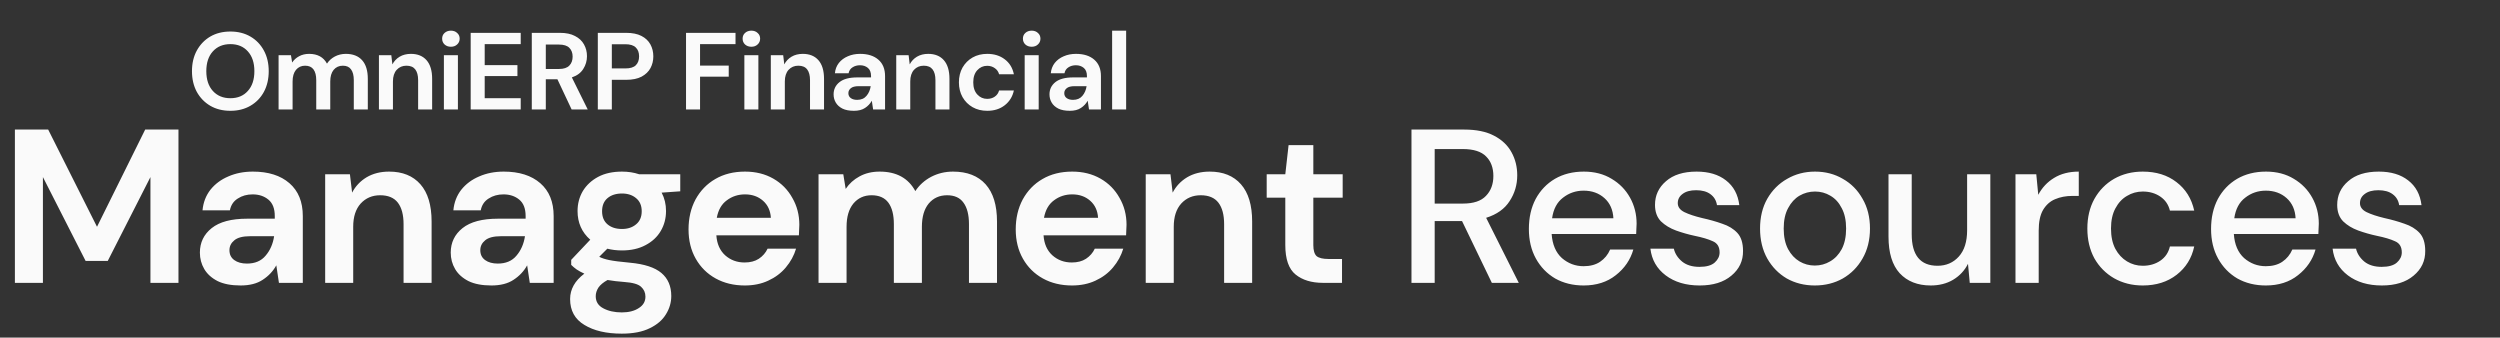 <svg xmlns="http://www.w3.org/2000/svg" width="548" height="74" viewBox="0 0 548 74" fill="none"><rect x="0" y="0" width="548" height="74" fill="#333333" stroke="none"/><path d="M3.264 62V28.4H10.56L21.264 49.712L31.824 28.4H39.12V62H32.976V38.816L23.616 57.2H18.768L9.408 38.816V62H3.264ZM52.743 62.576C50.695 62.576 49.015 62.256 47.703 61.616C46.391 60.944 45.415 60.064 44.775 58.976C44.135 57.888 43.815 56.688 43.815 55.376C43.815 53.168 44.679 51.376 46.407 50C48.135 48.624 50.727 47.936 54.183 47.936H60.231V47.36C60.231 45.728 59.767 44.528 58.839 43.76C57.911 42.992 56.759 42.608 55.383 42.608C54.135 42.608 53.047 42.912 52.119 43.52C51.191 44.096 50.615 44.96 50.391 46.112H44.391C44.551 44.384 45.127 42.88 46.119 41.6C47.143 40.32 48.455 39.344 50.055 38.672C51.655 37.968 53.447 37.616 55.431 37.616C58.823 37.616 61.495 38.464 63.447 40.16C65.399 41.856 66.375 44.256 66.375 47.36V62H61.143L60.567 58.16C59.863 59.44 58.871 60.496 57.591 61.328C56.343 62.16 54.727 62.576 52.743 62.576ZM54.135 57.776C55.895 57.776 57.255 57.2 58.215 56.048C59.207 54.896 59.831 53.472 60.087 51.776H54.855C53.223 51.776 52.055 52.08 51.351 52.688C50.647 53.264 50.295 53.984 50.295 54.848C50.295 55.776 50.647 56.496 51.351 57.008C52.055 57.52 52.983 57.776 54.135 57.776ZM71.278 62V38.192H76.702L77.182 42.224C77.918 40.816 78.974 39.696 80.35 38.864C81.758 38.032 83.406 37.616 85.294 37.616C88.238 37.616 90.526 38.544 92.158 40.4C93.79 42.256 94.606 44.976 94.606 48.56V62H88.462V49.136C88.462 47.088 88.046 45.52 87.214 44.432C86.382 43.344 85.086 42.8 83.326 42.8C81.598 42.8 80.174 43.408 79.054 44.624C77.966 45.84 77.422 47.536 77.422 49.712V62H71.278ZM107.729 62.576C105.681 62.576 104.001 62.256 102.689 61.616C101.377 60.944 100.401 60.064 99.761 58.976C99.121 57.888 98.801 56.688 98.801 55.376C98.801 53.168 99.665 51.376 101.393 50C103.121 48.624 105.713 47.936 109.169 47.936H115.217V47.36C115.217 45.728 114.753 44.528 113.825 43.76C112.897 42.992 111.745 42.608 110.369 42.608C109.121 42.608 108.033 42.912 107.105 43.52C106.177 44.096 105.601 44.96 105.377 46.112H99.377C99.537 44.384 100.113 42.88 101.105 41.6C102.129 40.32 103.441 39.344 105.041 38.672C106.641 37.968 108.433 37.616 110.417 37.616C113.809 37.616 116.481 38.464 118.433 40.16C120.385 41.856 121.361 44.256 121.361 47.36V62H116.129L115.553 58.16C114.849 59.44 113.857 60.496 112.577 61.328C111.329 62.16 109.713 62.576 107.729 62.576ZM109.121 57.776C110.881 57.776 112.241 57.2 113.201 56.048C114.193 54.896 114.817 53.472 115.073 51.776H109.841C108.209 51.776 107.041 52.08 106.337 52.688C105.633 53.264 105.281 53.984 105.281 54.848C105.281 55.776 105.633 56.496 106.337 57.008C107.041 57.52 107.969 57.776 109.121 57.776ZM136.344 54.896C135.192 54.896 134.12 54.768 133.128 54.512L131.352 56.288C131.896 56.576 132.632 56.816 133.56 57.008C134.488 57.2 135.992 57.392 138.072 57.584C141.24 57.872 143.544 58.624 144.984 59.84C146.424 61.056 147.144 62.736 147.144 64.88C147.144 66.288 146.76 67.616 145.992 68.864C145.224 70.144 144.04 71.168 142.44 71.936C140.84 72.736 138.792 73.136 136.296 73.136C132.904 73.136 130.168 72.496 128.088 71.216C126.008 69.968 124.968 68.08 124.968 65.552C124.968 63.408 126.008 61.552 128.088 59.984C127.448 59.696 126.888 59.392 126.408 59.072C125.96 58.752 125.56 58.416 125.208 58.064V56.96L129.384 52.544C127.528 50.912 126.6 48.816 126.6 46.256C126.6 44.656 126.984 43.2 127.752 41.888C128.552 40.576 129.672 39.536 131.112 38.768C132.552 38 134.296 37.616 136.344 37.616C137.688 37.616 138.936 37.808 140.088 38.192H149.112V41.936L145.032 42.224C145.672 43.44 145.992 44.784 145.992 46.256C145.992 47.856 145.608 49.312 144.84 50.624C144.072 51.936 142.952 52.976 141.48 53.744C140.04 54.512 138.328 54.896 136.344 54.896ZM136.344 50.192C137.592 50.192 138.616 49.856 139.416 49.184C140.248 48.512 140.664 47.552 140.664 46.304C140.664 45.056 140.248 44.096 139.416 43.424C138.616 42.752 137.592 42.416 136.344 42.416C135.032 42.416 133.976 42.752 133.176 43.424C132.376 44.096 131.976 45.056 131.976 46.304C131.976 47.552 132.376 48.512 133.176 49.184C133.976 49.856 135.032 50.192 136.344 50.192ZM130.584 64.928C130.584 66.112 131.128 66.992 132.216 67.568C133.336 68.176 134.696 68.48 136.296 68.48C137.832 68.48 139.08 68.16 140.04 67.52C141 66.912 141.48 66.08 141.48 65.024C141.48 64.16 141.16 63.44 140.52 62.864C139.912 62.288 138.68 61.936 136.824 61.808C135.512 61.712 134.296 61.568 133.176 61.376C132.248 61.888 131.576 62.448 131.16 63.056C130.776 63.664 130.584 64.288 130.584 64.928ZM163.263 62.576C160.863 62.576 158.735 62.064 156.879 61.04C155.023 60.016 153.567 58.576 152.511 56.72C151.455 54.864 150.927 52.72 150.927 50.288C150.927 47.824 151.439 45.632 152.463 43.712C153.519 41.792 154.959 40.304 156.783 39.248C158.639 38.16 160.815 37.616 163.311 37.616C165.647 37.616 167.711 38.128 169.503 39.152C171.295 40.176 172.687 41.584 173.679 43.376C174.703 45.136 175.215 47.104 175.215 49.28C175.215 49.632 175.199 50 175.167 50.384C175.167 50.768 175.151 51.168 175.119 51.584H157.023C157.151 53.44 157.791 54.896 158.943 55.952C160.127 57.008 161.551 57.536 163.215 57.536C164.463 57.536 165.503 57.264 166.335 56.72C167.199 56.144 167.839 55.408 168.255 54.512H174.495C174.047 56.016 173.295 57.392 172.239 58.64C171.215 59.856 169.935 60.816 168.399 61.52C166.895 62.224 165.183 62.576 163.263 62.576ZM163.311 42.608C161.807 42.608 160.479 43.04 159.327 43.904C158.175 44.736 157.439 46.016 157.119 47.744H168.975C168.879 46.176 168.303 44.928 167.247 44C166.191 43.072 164.879 42.608 163.311 42.608ZM179.423 62V38.192H184.847L185.375 41.408C186.143 40.256 187.151 39.344 188.399 38.672C189.679 37.968 191.151 37.616 192.815 37.616C196.495 37.616 199.103 39.04 200.639 41.888C201.503 40.576 202.655 39.536 204.095 38.768C205.567 38 207.167 37.616 208.895 37.616C211.999 37.616 214.383 38.544 216.047 40.4C217.711 42.256 218.543 44.976 218.543 48.56V62H212.399V49.136C212.399 47.088 211.999 45.52 211.199 44.432C210.431 43.344 209.231 42.8 207.599 42.8C205.935 42.8 204.591 43.408 203.567 44.624C202.575 45.84 202.079 47.536 202.079 49.712V62H195.935V49.136C195.935 47.088 195.535 45.52 194.735 44.432C193.935 43.344 192.703 42.8 191.039 42.8C189.407 42.8 188.079 43.408 187.055 44.624C186.063 45.84 185.567 47.536 185.567 49.712V62H179.423ZM234.984 62.576C232.584 62.576 230.456 62.064 228.6 61.04C226.744 60.016 225.288 58.576 224.232 56.72C223.176 54.864 222.648 52.72 222.648 50.288C222.648 47.824 223.16 45.632 224.184 43.712C225.24 41.792 226.68 40.304 228.504 39.248C230.36 38.16 232.536 37.616 235.032 37.616C237.368 37.616 239.432 38.128 241.224 39.152C243.016 40.176 244.408 41.584 245.4 43.376C246.424 45.136 246.936 47.104 246.936 49.28C246.936 49.632 246.92 50 246.888 50.384C246.888 50.768 246.872 51.168 246.84 51.584H228.744C228.872 53.44 229.512 54.896 230.664 55.952C231.848 57.008 233.272 57.536 234.936 57.536C236.184 57.536 237.224 57.264 238.056 56.72C238.92 56.144 239.56 55.408 239.976 54.512H246.216C245.768 56.016 245.016 57.392 243.96 58.64C242.936 59.856 241.656 60.816 240.12 61.52C238.616 62.224 236.904 62.576 234.984 62.576ZM235.032 42.608C233.528 42.608 232.2 43.04 231.048 43.904C229.896 44.736 229.16 46.016 228.84 47.744H240.696C240.6 46.176 240.024 44.928 238.968 44C237.912 43.072 236.6 42.608 235.032 42.608ZM251.143 62V38.192H256.567L257.047 42.224C257.783 40.816 258.839 39.696 260.215 38.864C261.623 38.032 263.271 37.616 265.159 37.616C268.103 37.616 270.391 38.544 272.023 40.4C273.655 42.256 274.471 44.976 274.471 48.56V62H268.327V49.136C268.327 47.088 267.911 45.52 267.079 44.432C266.247 43.344 264.951 42.8 263.191 42.8C261.463 42.8 260.039 43.408 258.919 44.624C257.831 45.84 257.287 47.536 257.287 49.712V62H251.143ZM289.994 62C287.498 62 285.498 61.392 283.994 60.176C282.49 58.96 281.738 56.8 281.738 53.696V43.328H277.658V38.192H281.738L282.458 31.808H287.882V38.192H294.314V43.328H287.882V53.744C287.882 54.896 288.122 55.696 288.602 56.144C289.114 56.56 289.978 56.768 291.194 56.768H294.17V62H289.994ZM309.395 62V28.4H320.963C323.619 28.4 325.795 28.848 327.491 29.744C329.219 30.64 330.499 31.856 331.331 33.392C332.163 34.896 332.579 36.576 332.579 38.432C332.579 40.512 332.019 42.4 330.899 44.096C329.811 45.792 328.099 47.008 325.763 47.744L332.915 62H327.011L320.483 48.464H314.483V62H309.395ZM314.483 44.624H320.675C322.979 44.624 324.659 44.064 325.715 42.944C326.803 41.824 327.347 40.368 327.347 38.576C327.347 36.784 326.819 35.36 325.763 34.304C324.707 33.216 322.995 32.672 320.627 32.672H314.483V44.624ZM347.129 62.576C344.793 62.576 342.713 62.064 340.889 61.04C339.097 59.984 337.689 58.528 336.665 56.672C335.641 54.816 335.129 52.656 335.129 50.192C335.129 47.696 335.625 45.504 336.617 43.616C337.641 41.728 339.049 40.256 340.841 39.2C342.665 38.144 344.777 37.616 347.177 37.616C349.513 37.616 351.545 38.144 353.273 39.2C355.001 40.224 356.345 41.6 357.305 43.328C358.265 45.056 358.745 46.96 358.745 49.04C358.745 49.36 358.729 49.712 358.697 50.096C358.697 50.448 358.681 50.848 358.649 51.296H340.121C340.281 53.6 341.033 55.36 342.377 56.576C343.753 57.76 345.337 58.352 347.129 58.352C348.569 58.352 349.769 58.032 350.729 57.392C351.721 56.72 352.457 55.824 352.937 54.704H358.025C357.385 56.944 356.105 58.816 354.185 60.32C352.297 61.824 349.945 62.576 347.129 62.576ZM347.129 41.792C345.433 41.792 343.929 42.304 342.617 43.328C341.305 44.32 340.505 45.824 340.217 47.84H353.657C353.561 45.984 352.905 44.512 351.689 43.424C350.473 42.336 348.953 41.792 347.129 41.792ZM372.568 62.576C369.56 62.576 367.08 61.84 365.128 60.368C363.176 58.896 362.056 56.944 361.768 54.512H366.904C367.16 55.6 367.768 56.544 368.728 57.344C369.688 58.112 370.952 58.496 372.52 58.496C374.056 58.496 375.176 58.176 375.88 57.536C376.584 56.896 376.936 56.16 376.936 55.328C376.936 54.112 376.44 53.296 375.448 52.88C374.488 52.432 373.144 52.032 371.416 51.68C370.072 51.392 368.728 51.008 367.384 50.528C366.072 50.048 364.968 49.376 364.072 48.512C363.208 47.616 362.776 46.416 362.776 44.912C362.776 42.832 363.576 41.104 365.176 39.728C366.776 38.32 369.016 37.616 371.896 37.616C374.552 37.616 376.696 38.256 378.328 39.536C379.992 40.816 380.968 42.624 381.256 44.96H376.36C376.2 43.936 375.72 43.136 374.92 42.56C374.152 41.984 373.112 41.696 371.8 41.696C370.52 41.696 369.528 41.968 368.824 42.512C368.12 43.024 367.768 43.696 367.768 44.528C367.768 45.36 368.248 46.016 369.208 46.496C370.2 46.976 371.496 47.408 373.096 47.792C374.696 48.144 376.168 48.56 377.512 49.04C378.888 49.488 379.992 50.16 380.824 51.056C381.656 51.952 382.072 53.264 382.072 54.992C382.104 57.168 381.256 58.976 379.528 60.416C377.832 61.856 375.512 62.576 372.568 62.576ZM397.803 62.576C395.531 62.576 393.483 62.064 391.659 61.04C389.867 59.984 388.443 58.528 387.387 56.672C386.331 54.784 385.803 52.592 385.803 50.096C385.803 47.6 386.331 45.424 387.387 43.568C388.475 41.68 389.931 40.224 391.755 39.2C393.579 38.144 395.611 37.616 397.851 37.616C400.123 37.616 402.155 38.144 403.947 39.2C405.771 40.224 407.211 41.68 408.267 43.568C409.355 45.424 409.899 47.6 409.899 50.096C409.899 52.592 409.355 54.784 408.267 56.672C407.211 58.528 405.771 59.984 403.947 61.04C402.123 62.064 400.075 62.576 397.803 62.576ZM397.803 58.208C399.019 58.208 400.139 57.904 401.163 57.296C402.219 56.688 403.067 55.792 403.707 54.608C404.347 53.392 404.667 51.888 404.667 50.096C404.667 48.304 404.347 46.816 403.707 45.632C403.099 44.416 402.267 43.504 401.211 42.896C400.187 42.288 399.067 41.984 397.851 41.984C396.635 41.984 395.499 42.288 394.443 42.896C393.419 43.504 392.587 44.416 391.947 45.632C391.307 46.816 390.987 48.304 390.987 50.096C390.987 51.888 391.307 53.392 391.947 54.608C392.587 55.792 393.419 56.688 394.443 57.296C395.467 57.904 396.587 58.208 397.803 58.208ZM423.225 62.576C420.345 62.576 418.073 61.68 416.409 59.888C414.777 58.096 413.961 55.424 413.961 51.872V38.192H419.049V51.344C419.049 55.952 420.937 58.256 424.713 58.256C426.601 58.256 428.153 57.584 429.369 56.24C430.585 54.896 431.193 52.976 431.193 50.48V38.192H436.281V62H431.769L431.385 57.824C430.649 59.296 429.561 60.464 428.121 61.328C426.713 62.16 425.081 62.576 423.225 62.576ZM441.794 62V38.192H446.354L446.786 42.704C447.618 41.136 448.77 39.904 450.242 39.008C451.746 38.08 453.554 37.616 455.666 37.616V42.944H454.274C452.866 42.944 451.602 43.184 450.482 43.664C449.394 44.112 448.514 44.896 447.842 46.016C447.202 47.104 446.882 48.624 446.882 50.576V62H441.794ZM469.692 62.576C467.356 62.576 465.26 62.048 463.404 60.992C461.58 59.936 460.14 58.48 459.084 56.624C458.06 54.736 457.548 52.56 457.548 50.096C457.548 47.632 458.06 45.472 459.084 43.616C460.14 41.728 461.58 40.256 463.404 39.2C465.26 38.144 467.356 37.616 469.692 37.616C472.636 37.616 475.1 38.384 477.084 39.92C479.1 41.456 480.396 43.536 480.972 46.16H475.644C475.324 44.848 474.62 43.824 473.532 43.088C472.444 42.352 471.164 41.984 469.692 41.984C468.444 41.984 467.292 42.304 466.236 42.944C465.18 43.552 464.332 44.464 463.692 45.68C463.052 46.864 462.732 48.336 462.732 50.096C462.732 51.856 463.052 53.344 463.692 54.56C464.332 55.744 465.18 56.656 466.236 57.296C467.292 57.936 468.444 58.256 469.692 58.256C471.164 58.256 472.444 57.888 473.532 57.152C474.62 56.416 475.324 55.376 475.644 54.032H480.972C480.428 56.592 479.148 58.656 477.132 60.224C475.116 61.792 472.636 62.576 469.692 62.576ZM496.666 62.576C494.33 62.576 492.25 62.064 490.426 61.04C488.634 59.984 487.226 58.528 486.202 56.672C485.178 54.816 484.666 52.656 484.666 50.192C484.666 47.696 485.162 45.504 486.154 43.616C487.178 41.728 488.586 40.256 490.378 39.2C492.202 38.144 494.314 37.616 496.714 37.616C499.05 37.616 501.082 38.144 502.81 39.2C504.538 40.224 505.882 41.6 506.842 43.328C507.802 45.056 508.282 46.96 508.282 49.04C508.282 49.36 508.266 49.712 508.234 50.096C508.234 50.448 508.218 50.848 508.186 51.296H489.658C489.818 53.6 490.57 55.36 491.914 56.576C493.29 57.76 494.874 58.352 496.666 58.352C498.106 58.352 499.306 58.032 500.266 57.392C501.258 56.72 501.994 55.824 502.474 54.704H507.562C506.922 56.944 505.642 58.816 503.722 60.32C501.834 61.824 499.482 62.576 496.666 62.576ZM496.666 41.792C494.97 41.792 493.466 42.304 492.154 43.328C490.842 44.32 490.042 45.824 489.754 47.84H503.194C503.098 45.984 502.442 44.512 501.226 43.424C500.01 42.336 498.49 41.792 496.666 41.792ZM522.105 62.576C519.097 62.576 516.617 61.84 514.665 60.368C512.713 58.896 511.593 56.944 511.305 54.512H516.441C516.697 55.6 517.305 56.544 518.265 57.344C519.225 58.112 520.489 58.496 522.057 58.496C523.593 58.496 524.713 58.176 525.417 57.536C526.121 56.896 526.473 56.16 526.473 55.328C526.473 54.112 525.977 53.296 524.985 52.88C524.025 52.432 522.681 52.032 520.953 51.68C519.609 51.392 518.265 51.008 516.921 50.528C515.609 50.048 514.505 49.376 513.609 48.512C512.745 47.616 512.313 46.416 512.313 44.912C512.313 42.832 513.113 41.104 514.713 39.728C516.313 38.32 518.553 37.616 521.433 37.616C524.089 37.616 526.233 38.256 527.865 39.536C529.529 40.816 530.505 42.624 530.793 44.96H525.897C525.737 43.936 525.257 43.136 524.457 42.56C523.689 41.984 522.649 41.696 521.337 41.696C520.057 41.696 519.065 41.968 518.361 42.512C517.657 43.024 517.305 43.696 517.305 44.528C517.305 45.36 517.785 46.016 518.745 46.496C519.737 46.976 521.033 47.408 522.633 47.792C524.233 48.144 525.705 48.56 527.049 49.04C528.425 49.488 529.529 50.16 530.361 51.056C531.193 51.952 531.609 53.264 531.609 54.992C531.641 57.168 530.793 58.976 529.065 60.416C527.369 61.856 525.049 62.576 522.105 62.576Z" fill="#FAFAFA"></path><path d="M50.504 24.288C48.824 24.288 47.352 23.92 46.088 23.184C44.84 22.448 43.856 21.432 43.136 20.136C42.432 18.824 42.08 17.312 42.08 15.6C42.08 13.888 42.432 12.384 43.136 11.088C43.856 9.776 44.84 8.752 46.088 8.016C47.352 7.28 48.824 6.912 50.504 6.912C52.168 6.912 53.632 7.28 54.896 8.016C56.16 8.752 57.144 9.776 57.848 11.088C58.552 12.384 58.904 13.888 58.904 15.6C58.904 17.312 58.552 18.824 57.848 20.136C57.144 21.432 56.16 22.448 54.896 23.184C53.632 23.92 52.168 24.288 50.504 24.288ZM50.504 21.528C52.104 21.528 53.376 21 54.32 19.944C55.28 18.888 55.76 17.44 55.76 15.6C55.76 13.76 55.28 12.312 54.32 11.256C53.376 10.2 52.104 9.672 50.504 9.672C48.904 9.672 47.624 10.2 46.664 11.256C45.704 12.312 45.224 13.76 45.224 15.6C45.224 17.44 45.704 18.888 46.664 19.944C47.624 21 48.904 21.528 50.504 21.528ZM61.064 24V12.096H63.776L64.04 13.704C64.424 13.128 64.928 12.672 65.552 12.336C66.192 11.984 66.928 11.808 67.76 11.808C69.6 11.808 70.904 12.52 71.672 13.944C72.104 13.288 72.68 12.768 73.4 12.384C74.136 12 74.936 11.808 75.8 11.808C77.352 11.808 78.544 12.272 79.376 13.2C80.208 14.128 80.624 15.488 80.624 17.28V24H77.552V17.568C77.552 16.544 77.352 15.76 76.952 15.216C76.568 14.672 75.968 14.4 75.152 14.4C74.32 14.4 73.648 14.704 73.136 15.312C72.64 15.92 72.392 16.768 72.392 17.856V24H69.32V17.568C69.32 16.544 69.12 15.76 68.72 15.216C68.32 14.672 67.704 14.4 66.872 14.4C66.056 14.4 65.392 14.704 64.88 15.312C64.384 15.92 64.136 16.768 64.136 17.856V24H61.064ZM83.061 24V12.096H85.773L86.013 14.112C86.381 13.408 86.909 12.848 87.597 12.432C88.301 12.016 89.125 11.808 90.069 11.808C91.541 11.808 92.685 12.272 93.501 13.2C94.317 14.128 94.725 15.488 94.725 17.28V24H91.653V17.568C91.653 16.544 91.445 15.76 91.029 15.216C90.613 14.672 89.965 14.4 89.085 14.4C88.221 14.4 87.509 14.704 86.949 15.312C86.405 15.92 86.133 16.768 86.133 17.856V24H83.061ZM98.838 10.248C98.278 10.248 97.814 10.08 97.447 9.744C97.094 9.408 96.918 8.984 96.918 8.472C96.918 7.96 97.094 7.544 97.447 7.224C97.814 6.888 98.278 6.72 98.838 6.72C99.398 6.72 99.855 6.888 100.207 7.224C100.575 7.544 100.759 7.96 100.759 8.472C100.759 8.984 100.575 9.408 100.207 9.744C99.855 10.08 99.398 10.248 98.838 10.248ZM97.302 24V12.096H100.375V24H97.302ZM103.173 24V7.2H114.141V9.672H106.245V14.28H113.421V16.68H106.245V21.528H114.141V24H103.173ZM116.568 24V7.2H122.736C124.08 7.2 125.184 7.432 126.048 7.896C126.928 8.344 127.584 8.96 128.016 9.744C128.448 10.512 128.664 11.368 128.664 12.312C128.664 13.336 128.392 14.272 127.848 15.12C127.32 15.968 126.488 16.584 125.352 16.968L128.832 24H125.304L122.184 17.376H119.64V24H116.568ZM119.64 15.12H122.544C123.568 15.12 124.32 14.872 124.8 14.376C125.28 13.88 125.52 13.224 125.52 12.408C125.52 11.608 125.28 10.968 124.8 10.488C124.336 10.008 123.576 9.768 122.52 9.768H119.64V15.12ZM131.041 24V7.2H137.257C138.601 7.2 139.713 7.424 140.593 7.872C141.473 8.32 142.129 8.936 142.561 9.72C142.993 10.504 143.209 11.384 143.209 12.36C143.209 13.288 143.001 14.144 142.585 14.928C142.169 15.696 141.521 16.32 140.641 16.8C139.761 17.264 138.633 17.496 137.257 17.496H134.113V24H131.041ZM134.113 15H137.065C138.137 15 138.905 14.768 139.369 14.304C139.849 13.824 140.089 13.176 140.089 12.36C140.089 11.528 139.849 10.88 139.369 10.416C138.905 9.936 138.137 9.696 137.065 9.696H134.113V15ZM150.378 24V7.2H161.226V9.672H153.45V14.376H159.738V16.8H153.45V24H150.378ZM164.701 10.248C164.141 10.248 163.677 10.08 163.309 9.744C162.957 9.408 162.781 8.984 162.781 8.472C162.781 7.96 162.957 7.544 163.309 7.224C163.677 6.888 164.141 6.72 164.701 6.72C165.261 6.72 165.717 6.888 166.069 7.224C166.437 7.544 166.621 7.96 166.621 8.472C166.621 8.984 166.437 9.408 166.069 9.744C165.717 10.08 165.261 10.248 164.701 10.248ZM163.165 24V12.096H166.237V24H163.165ZM168.963 24V12.096H171.675L171.915 14.112C172.283 13.408 172.811 12.848 173.499 12.432C174.203 12.016 175.027 11.808 175.971 11.808C177.443 11.808 178.587 12.272 179.403 13.2C180.219 14.128 180.627 15.488 180.627 17.28V24H177.555V17.568C177.555 16.544 177.347 15.76 176.931 15.216C176.515 14.672 175.867 14.4 174.987 14.4C174.123 14.4 173.411 14.704 172.851 15.312C172.307 15.92 172.035 16.768 172.035 17.856V24H168.963ZM187.189 24.288C186.165 24.288 185.325 24.128 184.669 23.808C184.013 23.472 183.525 23.032 183.205 22.488C182.885 21.944 182.725 21.344 182.725 20.688C182.725 19.584 183.157 18.688 184.021 18C184.885 17.312 186.181 16.968 187.909 16.968H190.933V16.68C190.933 15.864 190.701 15.264 190.237 14.88C189.773 14.496 189.197 14.304 188.509 14.304C187.885 14.304 187.341 14.456 186.877 14.76C186.413 15.048 186.125 15.48 186.013 16.056H183.013C183.093 15.192 183.381 14.44 183.877 13.8C184.389 13.16 185.045 12.672 185.845 12.336C186.645 11.984 187.541 11.808 188.533 11.808C190.229 11.808 191.565 12.232 192.541 13.08C193.517 13.928 194.005 15.128 194.005 16.68V24H191.389L191.101 22.08C190.749 22.72 190.253 23.248 189.613 23.664C188.989 24.08 188.181 24.288 187.189 24.288ZM187.885 21.888C188.765 21.888 189.445 21.6 189.925 21.024C190.421 20.448 190.733 19.736 190.861 18.888H188.245C187.429 18.888 186.845 19.04 186.493 19.344C186.141 19.632 185.965 19.992 185.965 20.424C185.965 20.888 186.141 21.248 186.493 21.504C186.845 21.76 187.309 21.888 187.885 21.888ZM196.456 24V12.096H199.168L199.408 14.112C199.776 13.408 200.304 12.848 200.992 12.432C201.696 12.016 202.52 11.808 203.464 11.808C204.936 11.808 206.08 12.272 206.896 13.2C207.712 14.128 208.12 15.488 208.12 17.28V24H205.048V17.568C205.048 16.544 204.84 15.76 204.424 15.216C204.008 14.672 203.36 14.4 202.48 14.4C201.616 14.4 200.904 14.704 200.344 15.312C199.8 15.92 199.528 16.768 199.528 17.856V24H196.456ZM216.41 24.288C215.194 24.288 214.122 24.024 213.194 23.496C212.266 22.968 211.53 22.232 210.986 21.288C210.458 20.344 210.194 19.264 210.194 18.048C210.194 16.832 210.458 15.752 210.986 14.808C211.53 13.864 212.266 13.128 213.194 12.6C214.122 12.072 215.194 11.808 216.41 11.808C217.93 11.808 219.21 12.208 220.25 13.008C221.29 13.792 221.954 14.88 222.242 16.272H219.002C218.842 15.696 218.522 15.248 218.042 14.928C217.578 14.592 217.026 14.424 216.386 14.424C215.538 14.424 214.818 14.744 214.226 15.384C213.634 16.024 213.338 16.912 213.338 18.048C213.338 19.184 213.634 20.072 214.226 20.712C214.818 21.352 215.538 21.672 216.386 21.672C217.026 21.672 217.578 21.512 218.042 21.192C218.522 20.872 218.842 20.416 219.002 19.824H222.242C221.954 21.168 221.29 22.248 220.25 23.064C219.21 23.88 217.93 24.288 216.41 24.288ZM226.144 10.248C225.584 10.248 225.12 10.08 224.752 9.744C224.4 9.408 224.224 8.984 224.224 8.472C224.224 7.96 224.4 7.544 224.752 7.224C225.12 6.888 225.584 6.72 226.144 6.72C226.704 6.72 227.16 6.888 227.512 7.224C227.88 7.544 228.064 7.96 228.064 8.472C228.064 8.984 227.88 9.408 227.512 9.744C227.16 10.08 226.704 10.248 226.144 10.248ZM224.608 24V12.096H227.68V24H224.608ZM234.511 24.288C233.487 24.288 232.647 24.128 231.991 23.808C231.335 23.472 230.847 23.032 230.527 22.488C230.207 21.944 230.047 21.344 230.047 20.688C230.047 19.584 230.479 18.688 231.343 18C232.207 17.312 233.503 16.968 235.231 16.968H238.255V16.68C238.255 15.864 238.023 15.264 237.559 14.88C237.095 14.496 236.519 14.304 235.831 14.304C235.207 14.304 234.663 14.456 234.199 14.76C233.735 15.048 233.447 15.48 233.335 16.056H230.335C230.415 15.192 230.703 14.44 231.199 13.8C231.711 13.16 232.367 12.672 233.167 12.336C233.967 11.984 234.863 11.808 235.855 11.808C237.551 11.808 238.887 12.232 239.863 13.08C240.839 13.928 241.327 15.128 241.327 16.68V24H238.711L238.423 22.08C238.071 22.72 237.575 23.248 236.935 23.664C236.311 24.08 235.503 24.288 234.511 24.288ZM235.207 21.888C236.087 21.888 236.767 21.6 237.247 21.024C237.743 20.448 238.055 19.736 238.183 18.888H235.567C234.751 18.888 234.167 19.04 233.815 19.344C233.463 19.632 233.287 19.992 233.287 20.424C233.287 20.888 233.463 21.248 233.815 21.504C234.167 21.76 234.631 21.888 235.207 21.888ZM243.778 24V6.72H246.85V24H243.778Z" fill="#FAFAFA"></path></svg>